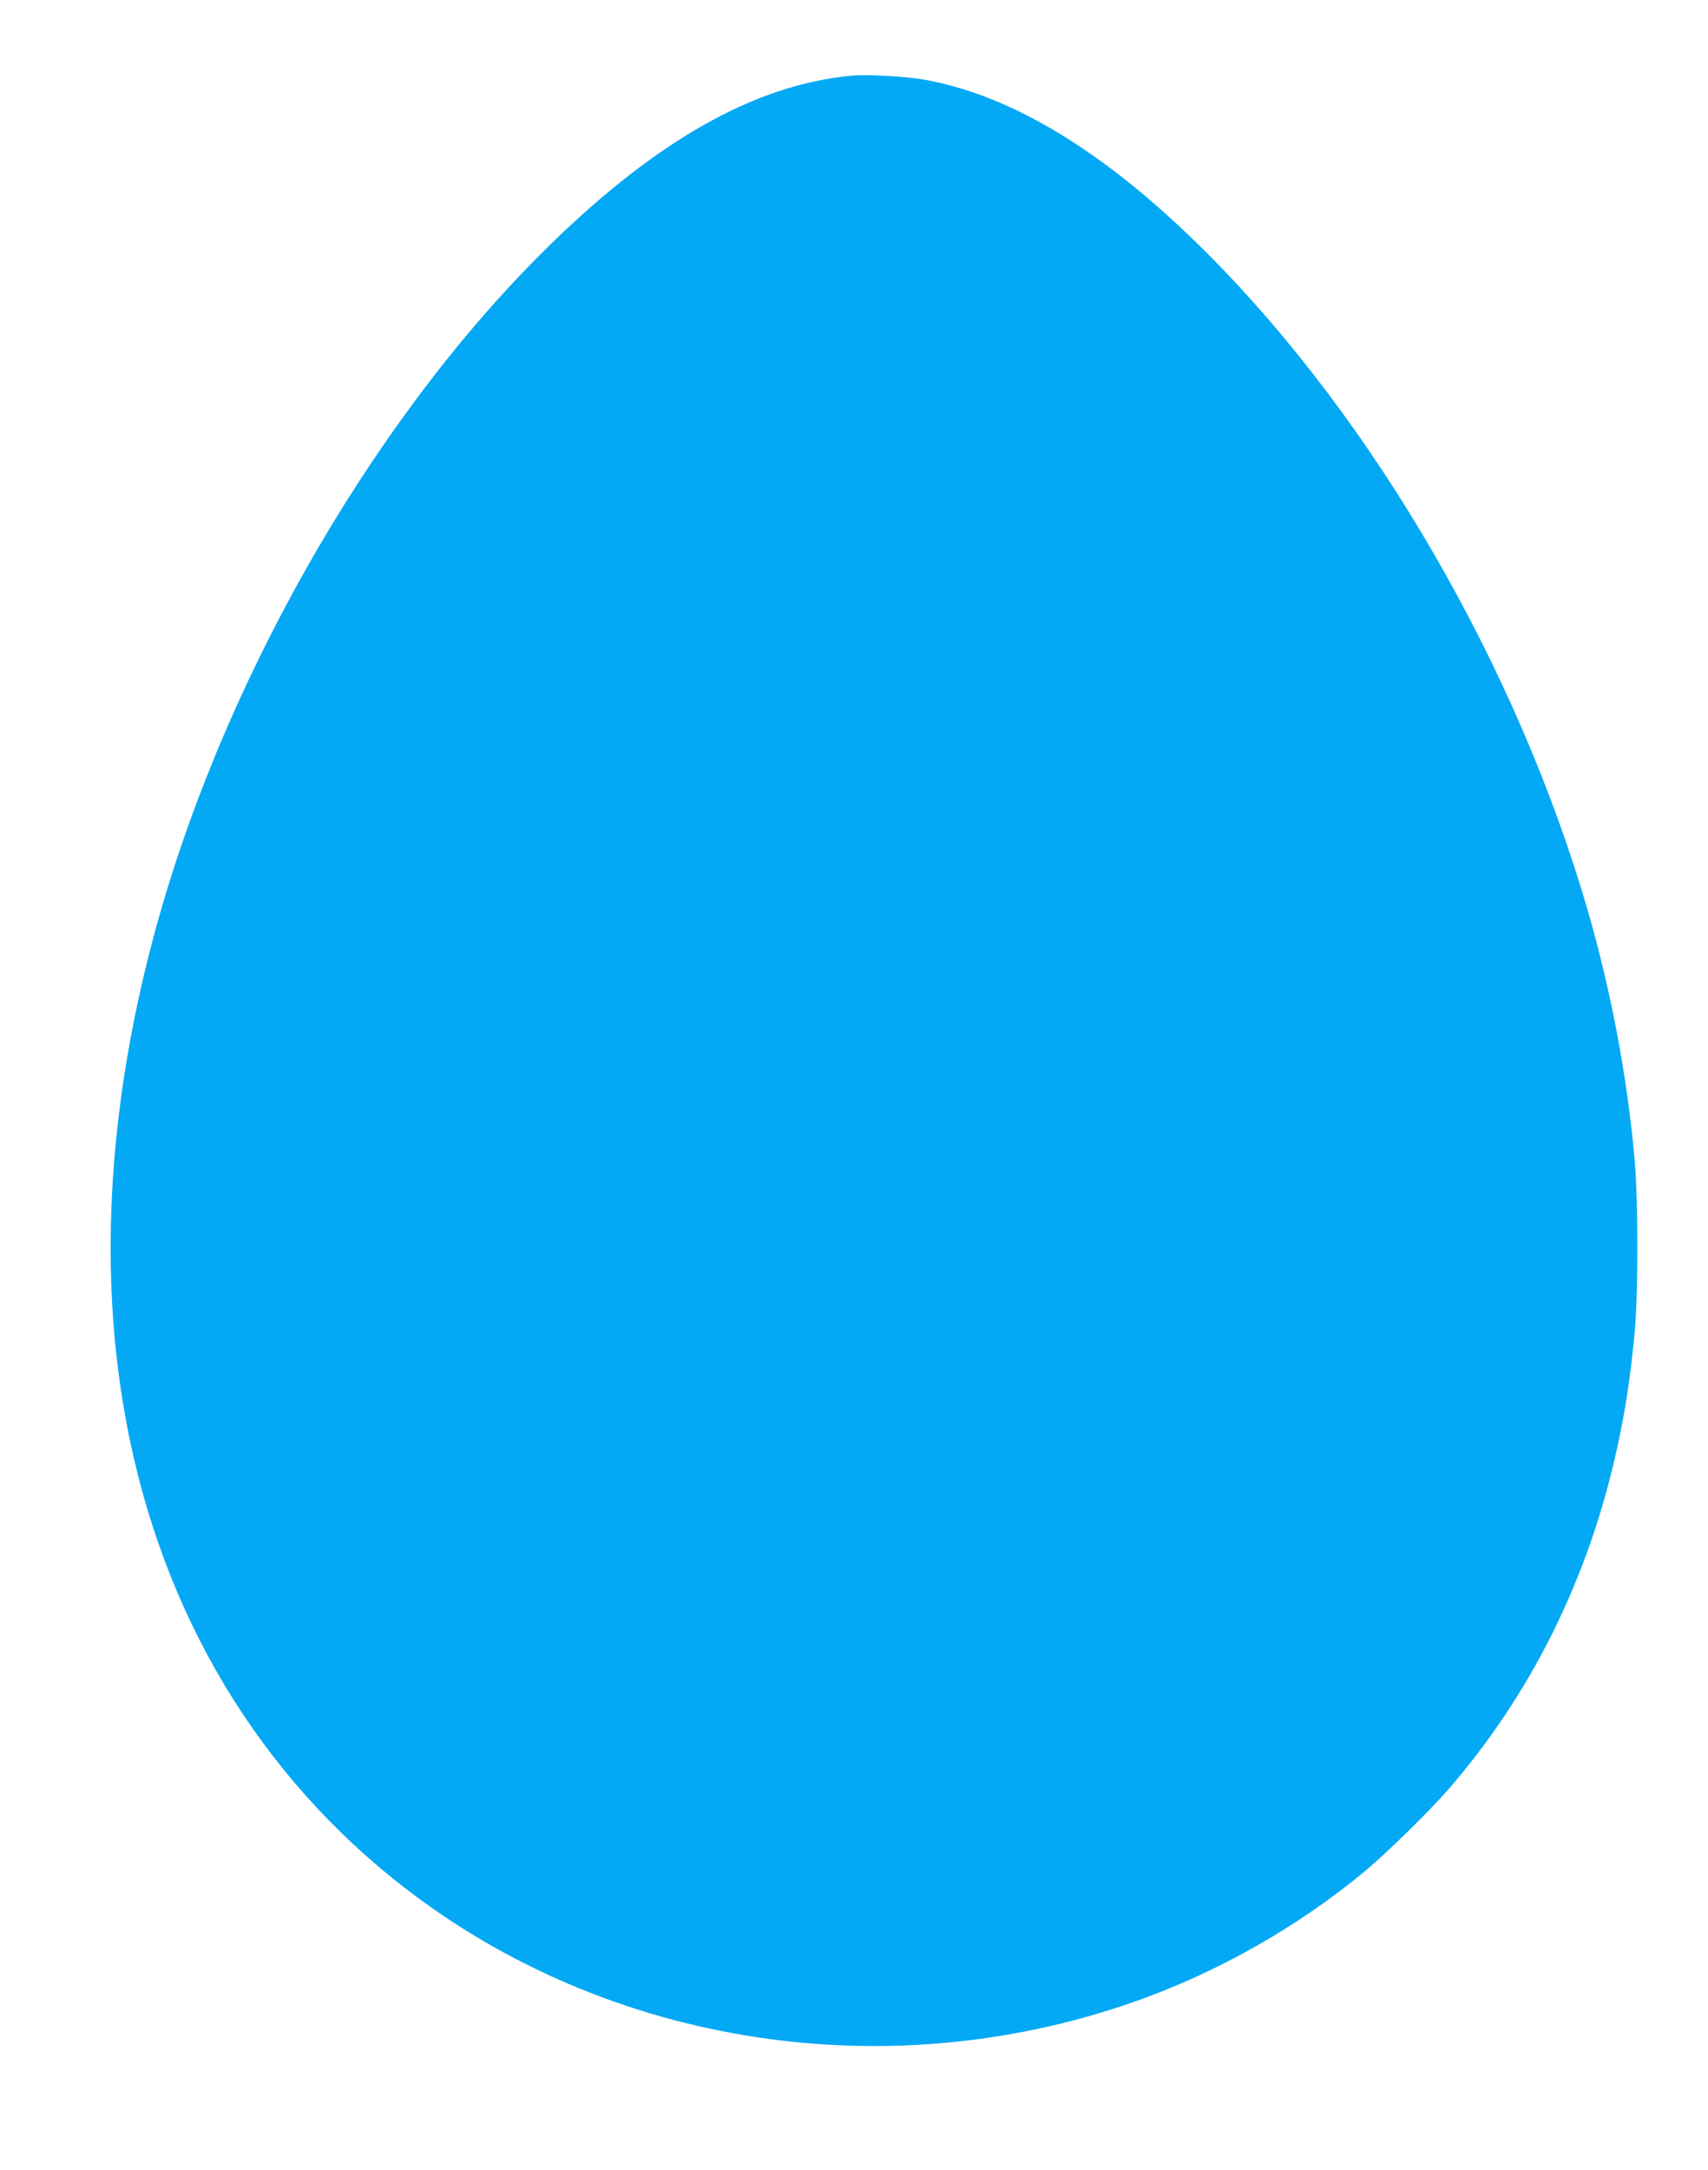 <?xml version="1.0" standalone="no"?>
<!DOCTYPE svg PUBLIC "-//W3C//DTD SVG 20010904//EN"
 "http://www.w3.org/TR/2001/REC-SVG-20010904/DTD/svg10.dtd">
<svg version="1.0" xmlns="http://www.w3.org/2000/svg"
 width="1008pt" height="1280pt" viewBox="0 0 1008 1280"
 preserveAspectRatio="xMidYMid meet">
<g transform="translate(0,1280) scale(0.1,-0.1)"
fill="#03a9f4" stroke="none">
<path d="M5030 12354 c-584 -53 -1182 -396 -1840 -1054 -1024 -1024 -1898
-2568 -2289 -4046 -254 -961 -314 -1891 -175 -2733 188 -1145 740 -2116 1595
-2805 1203 -969 2869 -1248 4359 -730 494 171 977 444 1380 779 124 104 369
344 480 470 497 569 839 1260 1006 2033 47 217 75 401 100 657 23 236 23 791
0 1045 -44 486 -139 986 -276 1460 -416 1433 -1259 2888 -2245 3875 -590 591
-1143 930 -1669 1025 -106 19 -335 32 -426 24z"/>
</g>
</svg>
